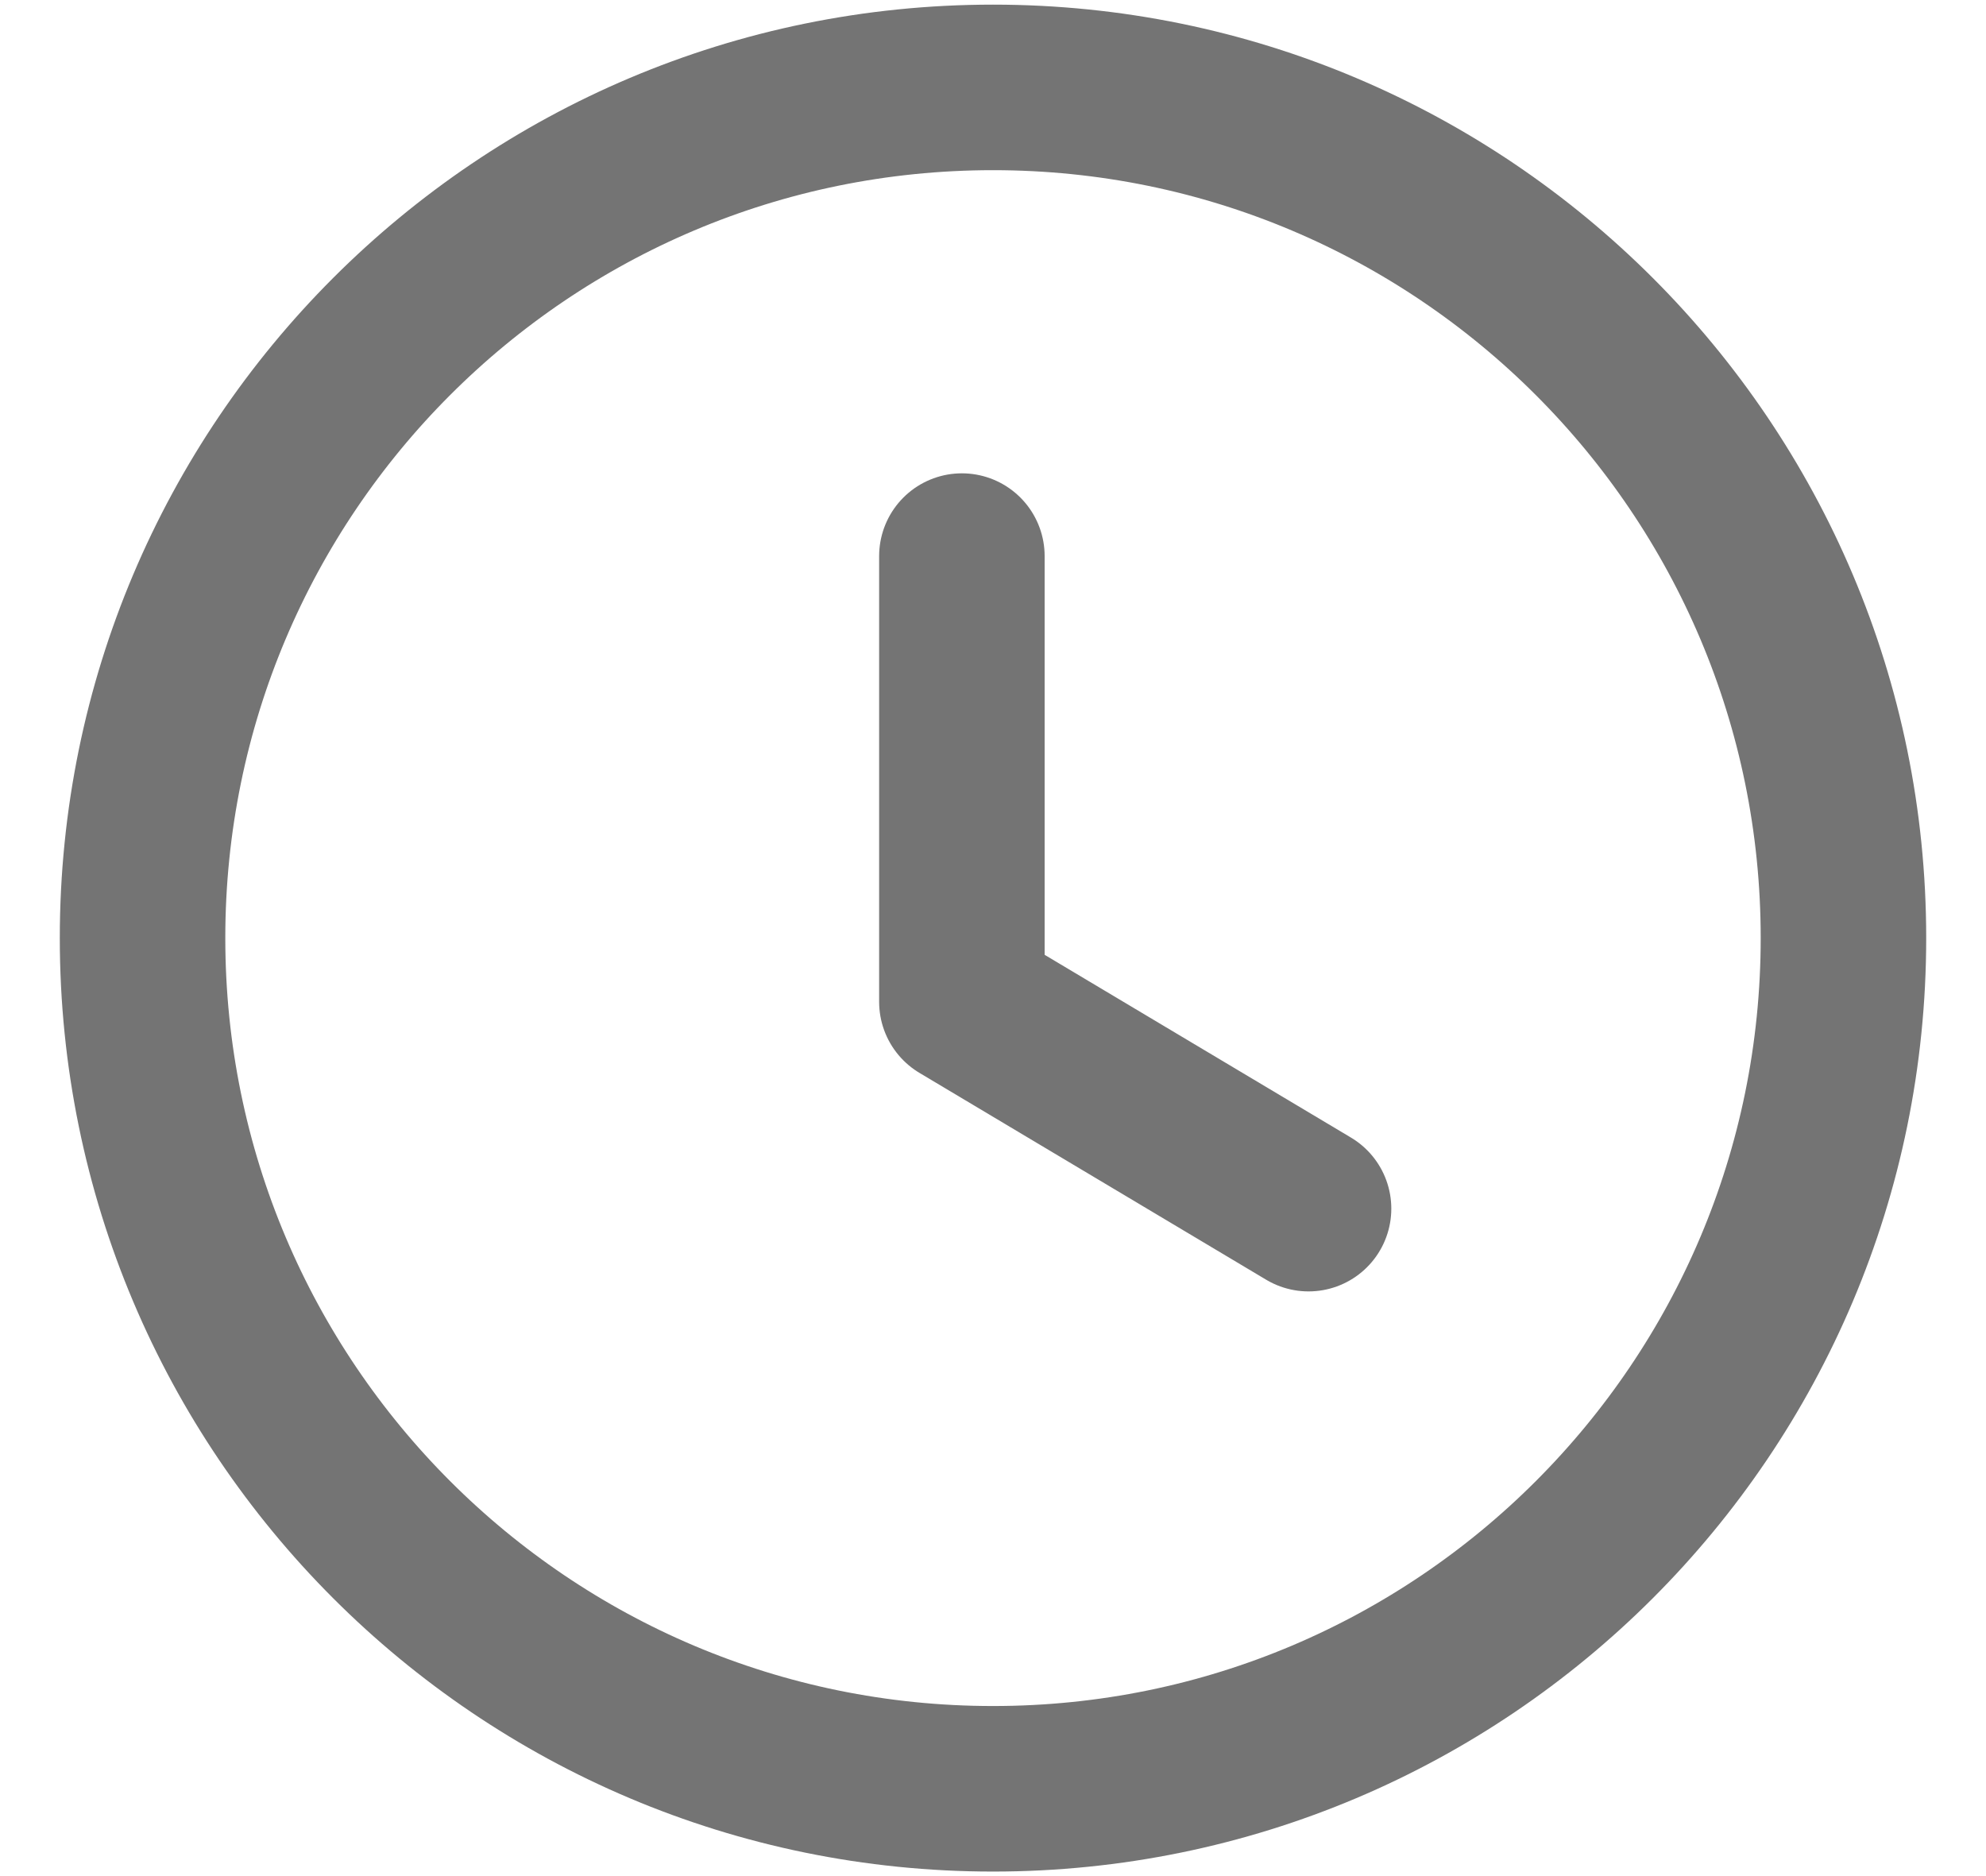 <svg width="18" height="17" viewBox="0 0 18 17" fill="none" xmlns="http://www.w3.org/2000/svg">
<g id="Time Circle">
<path id="Stroke 1" fill-rule="evenodd" clip-rule="evenodd" d="M16.708 8.5C16.708 12.758 13.257 16.209 9 16.209C4.742 16.209 1.292 12.758 1.292 8.5C1.292 4.243 4.742 0.792 9 0.792C13.257 0.792 16.708 4.243 16.708 8.5Z" stroke="#747474" stroke-width="1.5" stroke-linecap="round" stroke-linejoin="round"/>
<path id="Stroke 3" d="M11.86 10.952L8.718 9.078V5.039" stroke="#747474" stroke-width="1.5" stroke-linecap="round" stroke-linejoin="round"/>
</g>
</svg>
